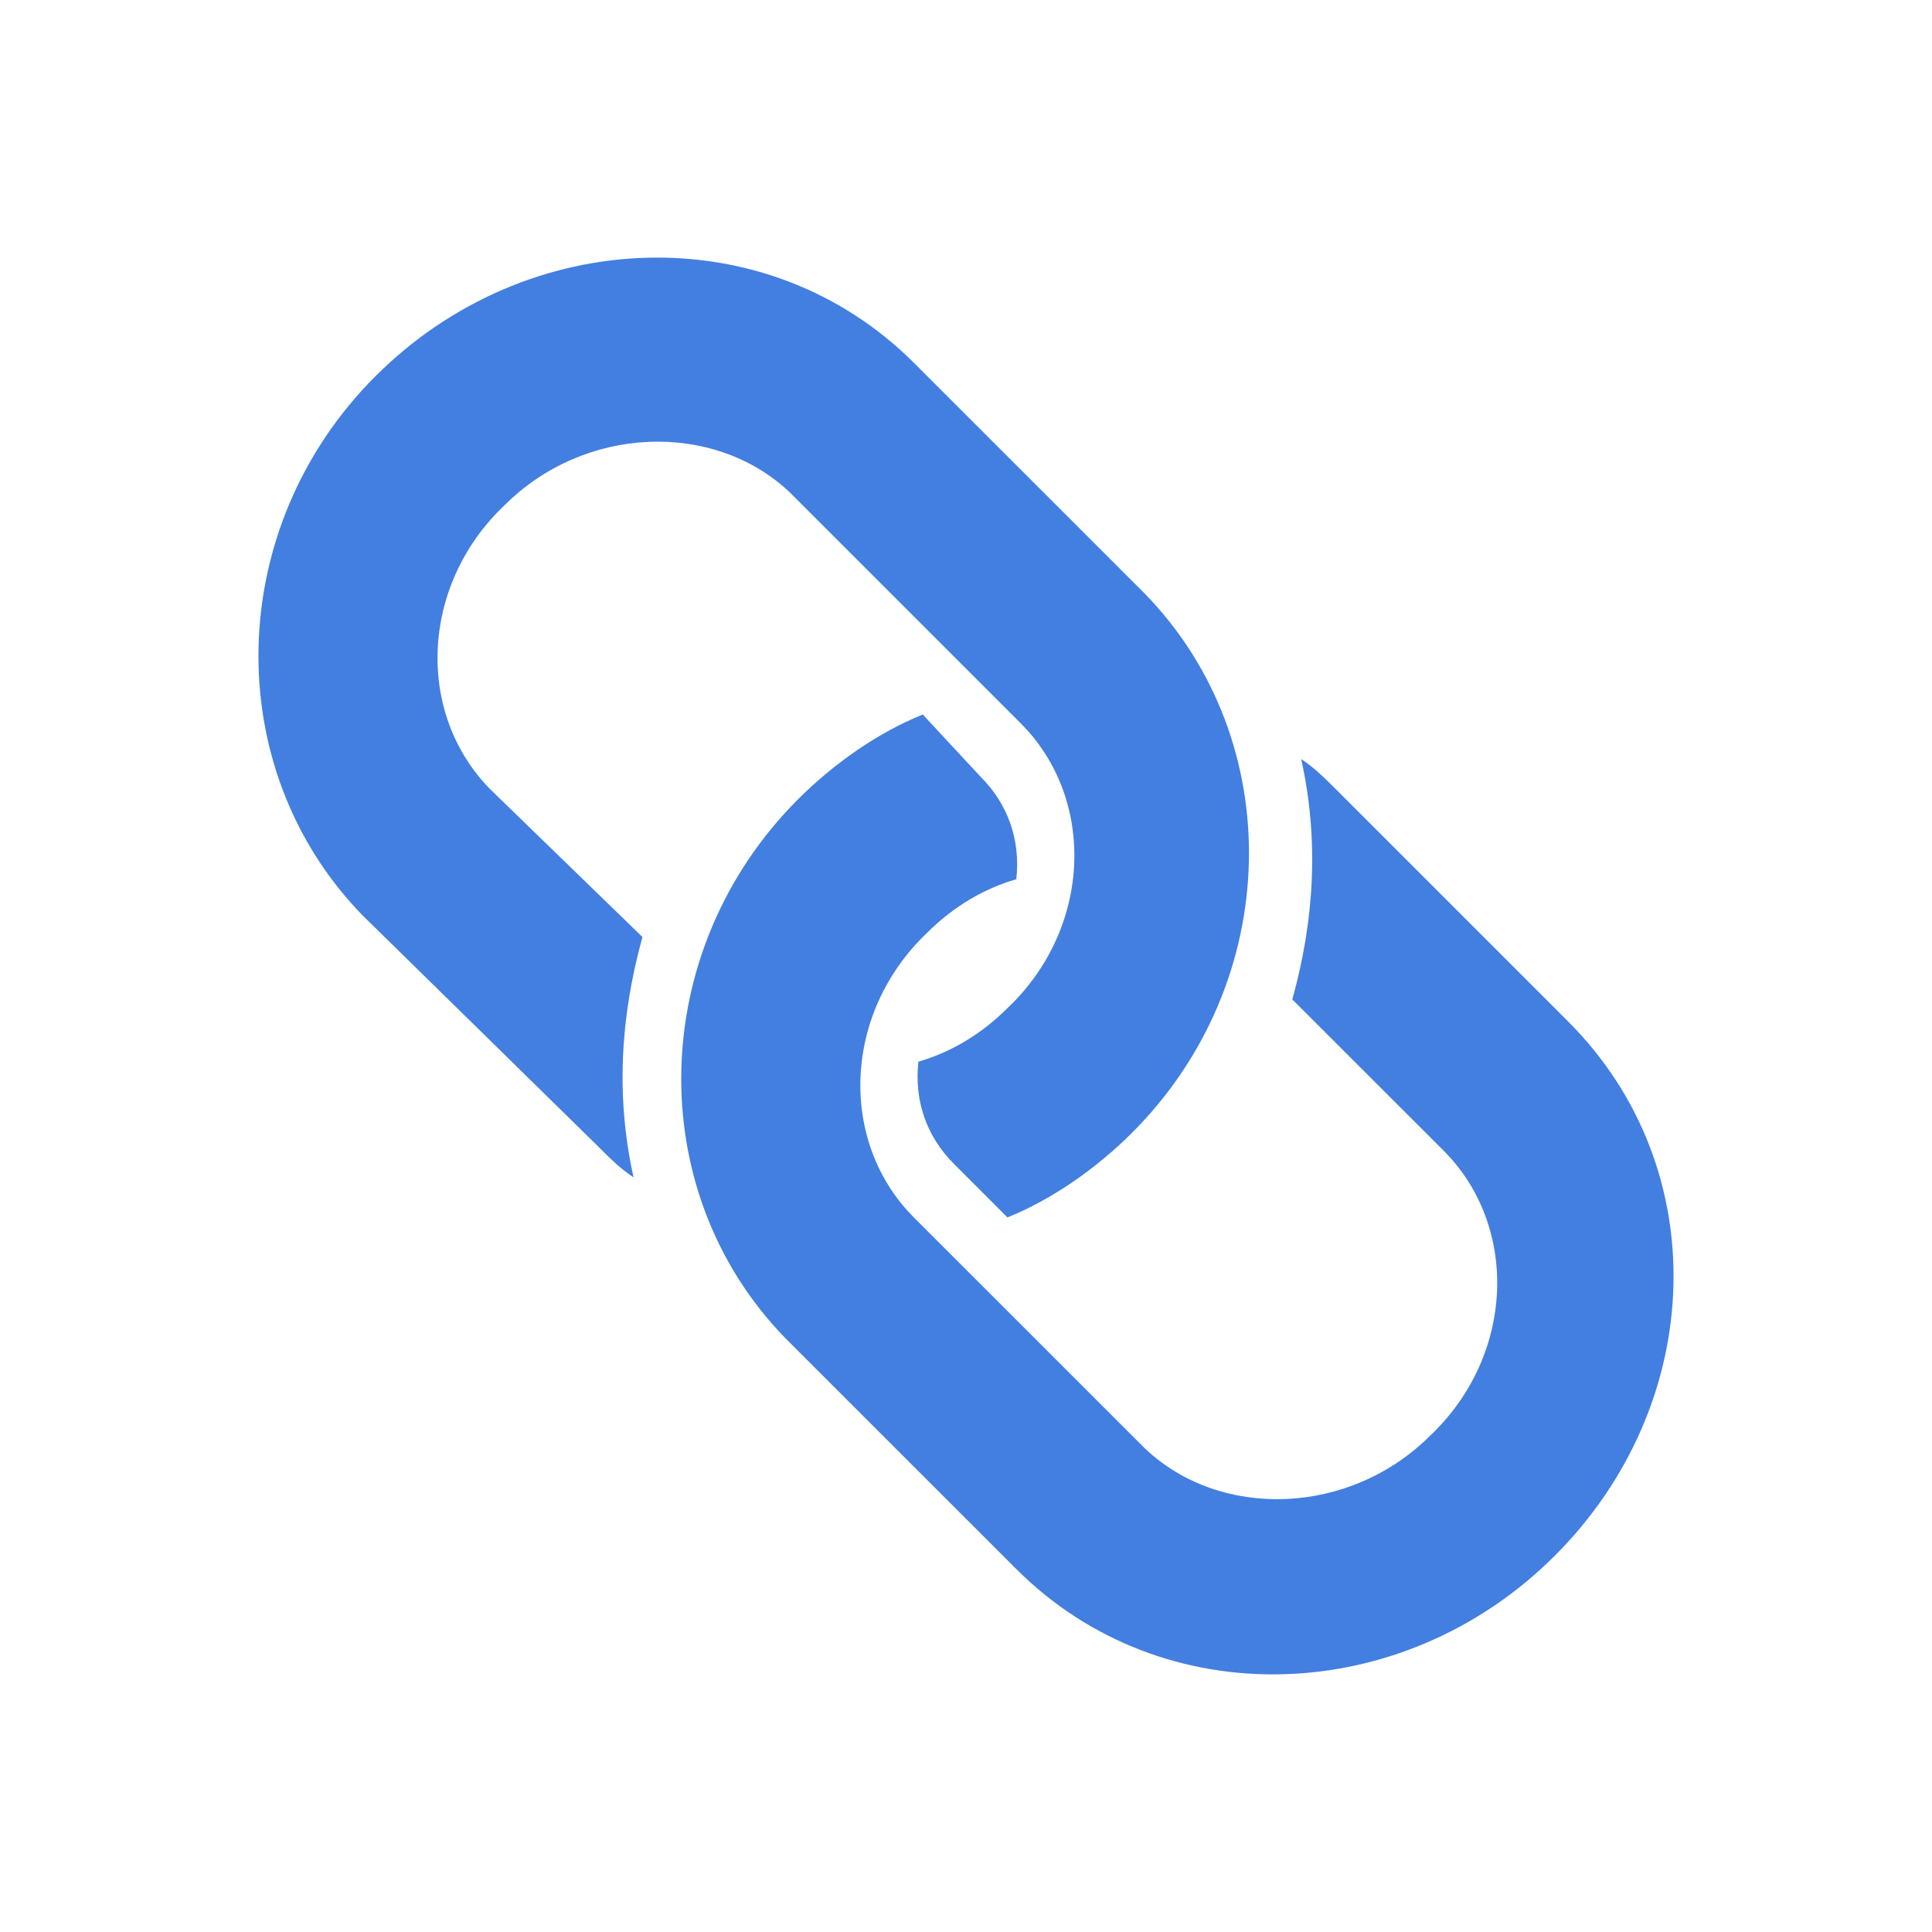 <svg width="30" height="30" viewBox="0 0 30 30" fill="none" xmlns="http://www.w3.org/2000/svg">
<path d="M9.838 18.282C9.631 18.144 9.492 18.007 9.285 17.799L5.622 14.206C3.41 11.925 3.479 8.192 5.829 5.843C8.179 3.492 11.911 3.355 14.192 5.635L17.786 9.228C19.997 11.509 19.928 15.241 17.578 17.59C17.025 18.143 16.334 18.627 15.643 18.904L14.814 18.074C14.399 17.66 14.192 17.108 14.261 16.485C14.744 16.347 15.228 16.07 15.643 15.655C16.956 14.412 17.026 12.408 15.85 11.232L12.257 7.639C11.082 6.533 9.078 6.602 7.834 7.846C6.52 9.09 6.451 11.094 7.626 12.269L9.976 14.55C9.631 15.795 9.561 17.038 9.838 18.282Z" fill="#427FE0"/>
<path d="M24.351 15.863C26.633 18.144 26.494 21.807 24.143 24.157C21.793 26.507 18.061 26.646 15.781 24.364L12.187 20.771C9.975 18.49 10.044 14.758 12.394 12.409C12.947 11.856 13.638 11.372 14.329 11.095L15.228 12.063C15.643 12.478 15.85 13.031 15.781 13.653C15.298 13.791 14.813 14.067 14.399 14.482C13.086 15.725 13.017 17.729 14.191 18.905L17.786 22.499C18.961 23.605 20.965 23.535 22.209 22.291C23.522 21.048 23.591 19.044 22.417 17.868L20.067 15.519C20.413 14.275 20.481 13.031 20.205 11.787C20.41 11.923 20.547 12.06 20.751 12.263L24.351 15.863Z" fill="#427FE0"/>
</svg>
